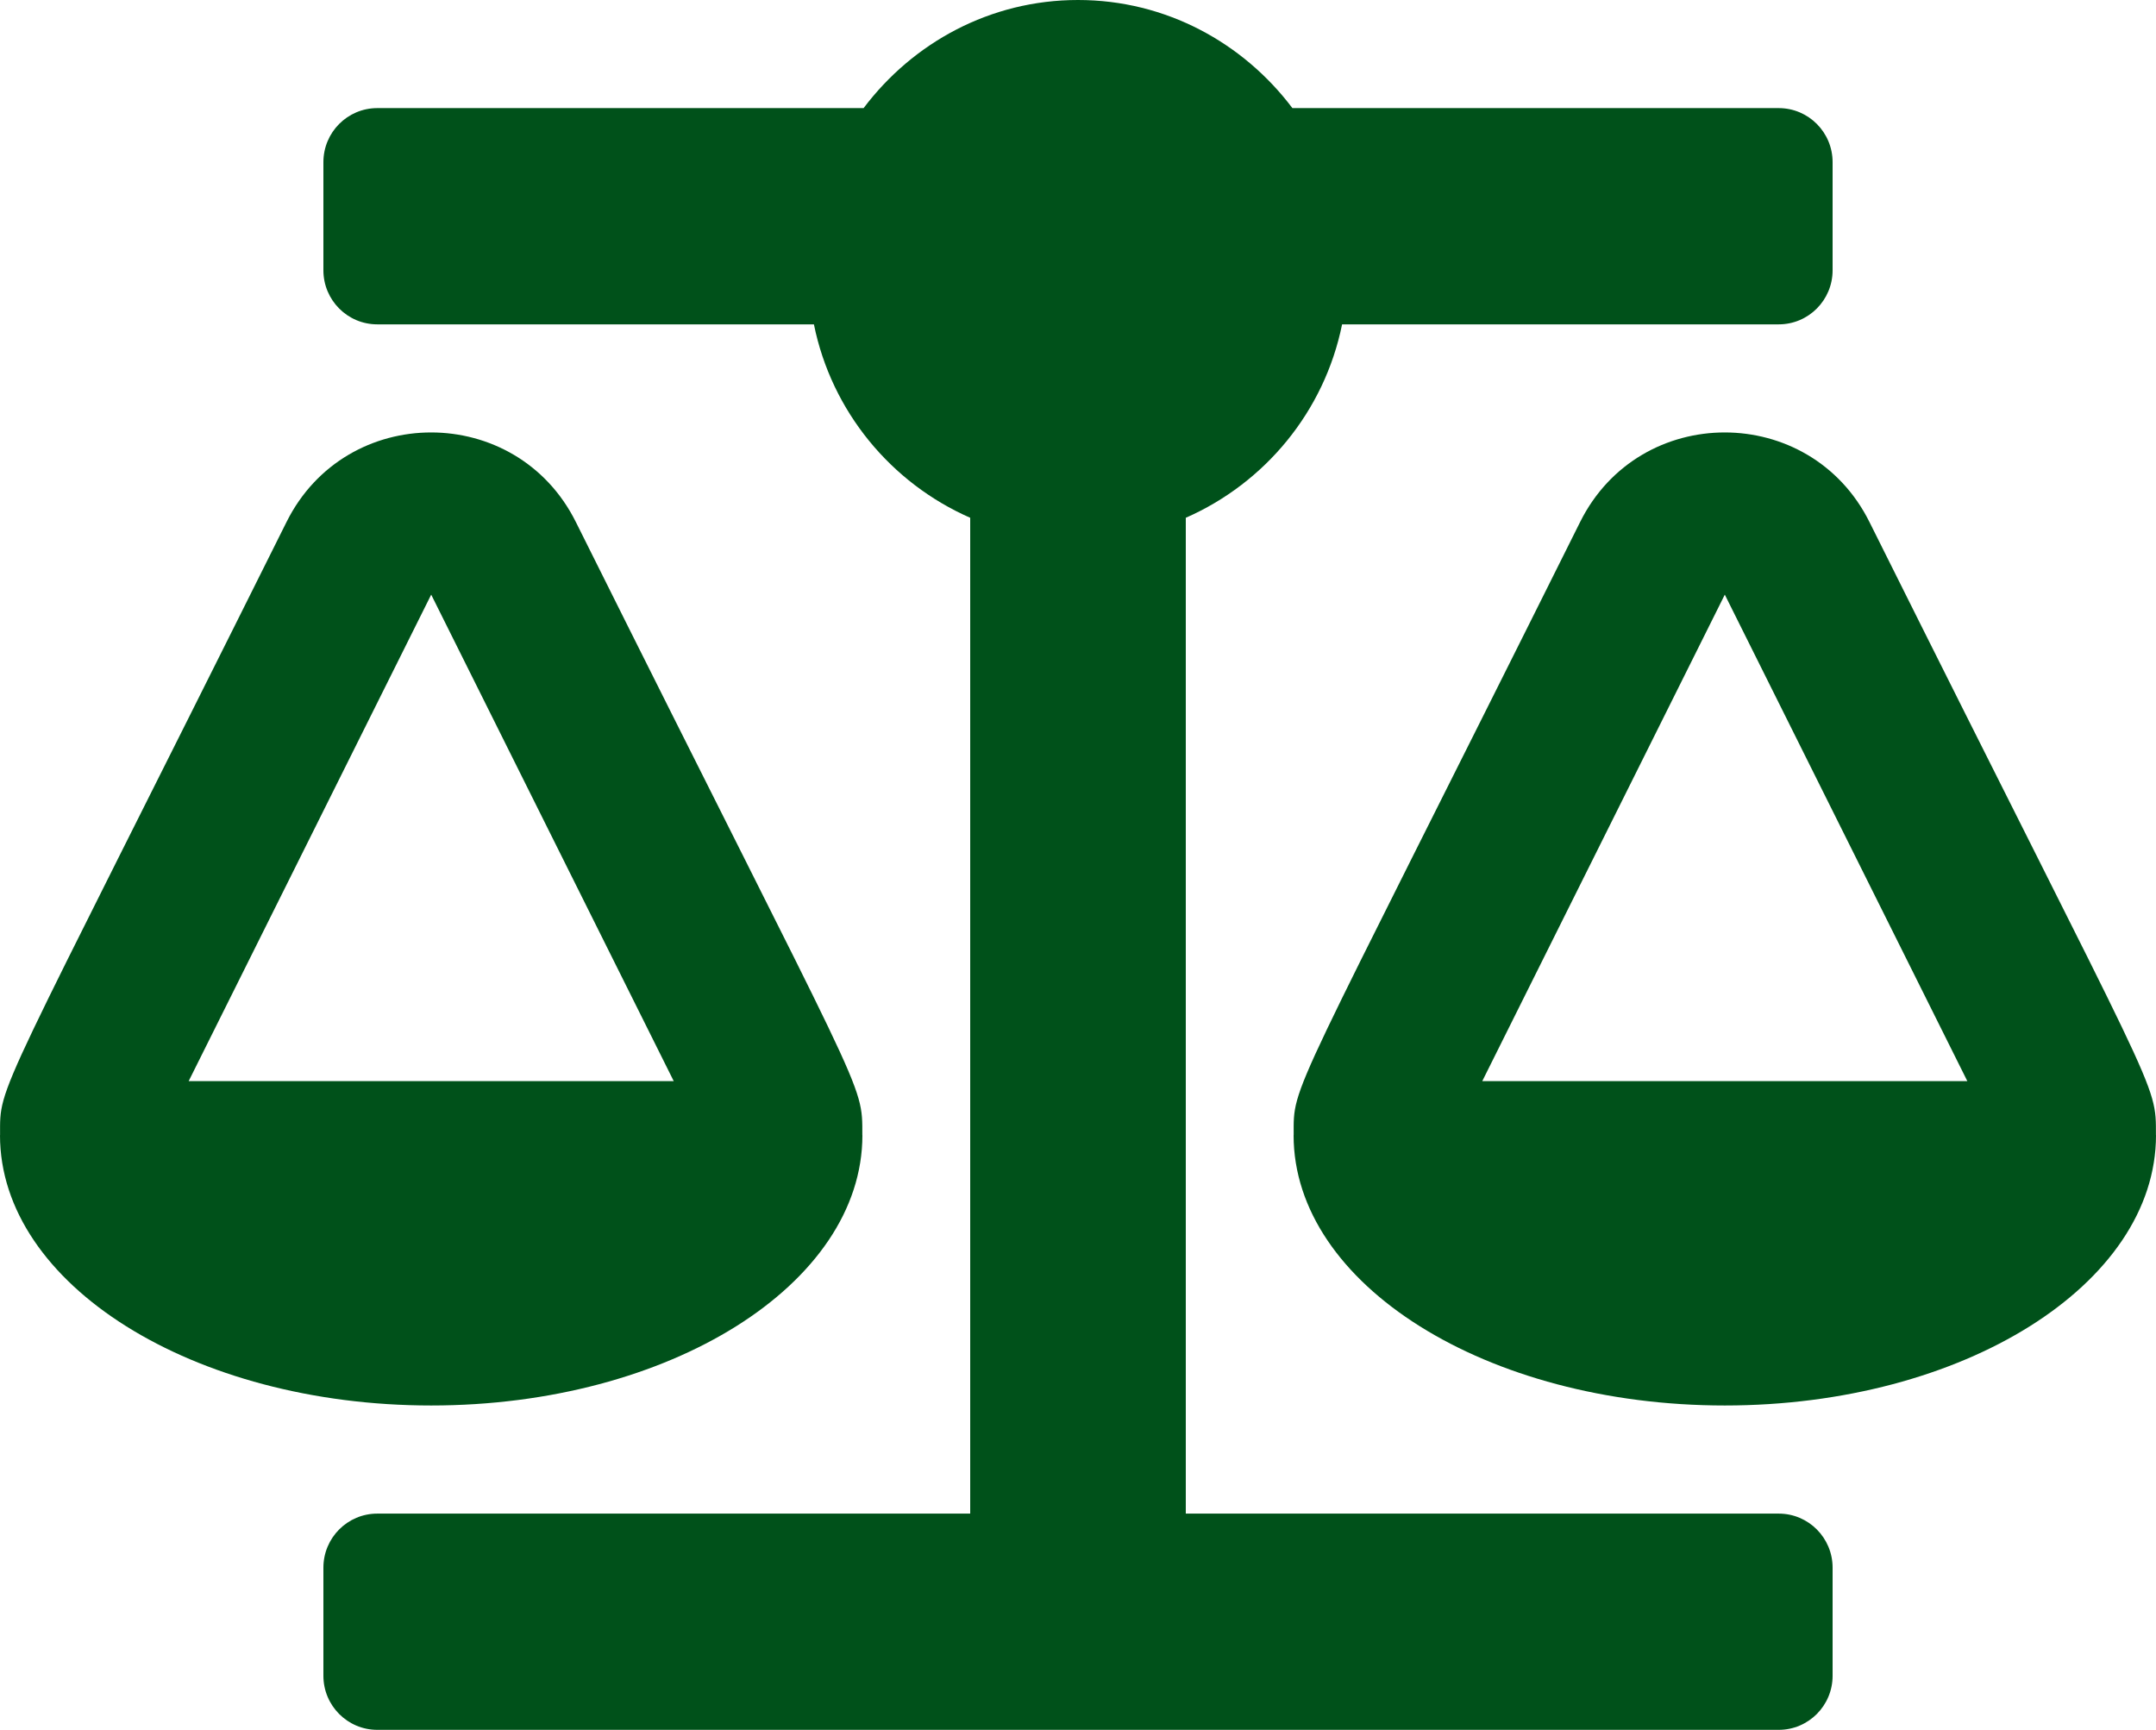 <svg width="86" height="69" viewBox="0 0 86 69" fill="none" xmlns="http://www.w3.org/2000/svg">
<path id="Vector" d="M34.4 45.281H34.397C34.397 43.101 34.577 44.105 22.969 20.82C20.597 16.064 13.806 16.055 11.43 20.82C-0.277 44.304 0.003 43.169 0.003 45.281H0C0 51.235 7.701 56.062 17.2 56.062C26.699 56.062 34.4 51.235 34.4 45.281ZM17.2 23.719L26.875 43.125H7.525L17.2 23.719ZM85.997 45.281C85.997 43.101 86.177 44.105 74.569 20.82C72.197 16.064 65.406 16.055 63.03 20.82C51.323 44.304 51.603 43.169 51.603 45.281H51.6C51.6 51.235 59.301 56.062 68.8 56.062C78.299 56.062 86 51.235 86 45.281H85.997ZM59.125 43.125L68.8 23.719L78.475 43.125H59.125ZM70.95 60.375H47.3V20.653C50.459 19.266 52.831 16.41 53.534 12.938H70.95C72.138 12.938 73.1 11.973 73.1 10.781V6.469C73.1 5.277 72.138 4.312 70.95 4.312H51.552C49.59 1.709 46.506 0 43 0C39.494 0 36.41 1.709 34.448 4.312H15.05C13.862 4.312 12.9 5.277 12.9 6.469V10.781C12.9 11.973 13.862 12.938 15.05 12.938H32.466C33.169 16.409 35.539 19.266 38.7 20.653V60.375H15.05C13.862 60.375 12.9 61.34 12.9 62.531V66.844C12.9 68.035 13.862 69 15.05 69H70.95C72.138 69 73.1 68.035 73.1 66.844V62.531C73.1 61.34 72.138 60.375 70.95 60.375Z" fill="#00511A"/>
</svg>
